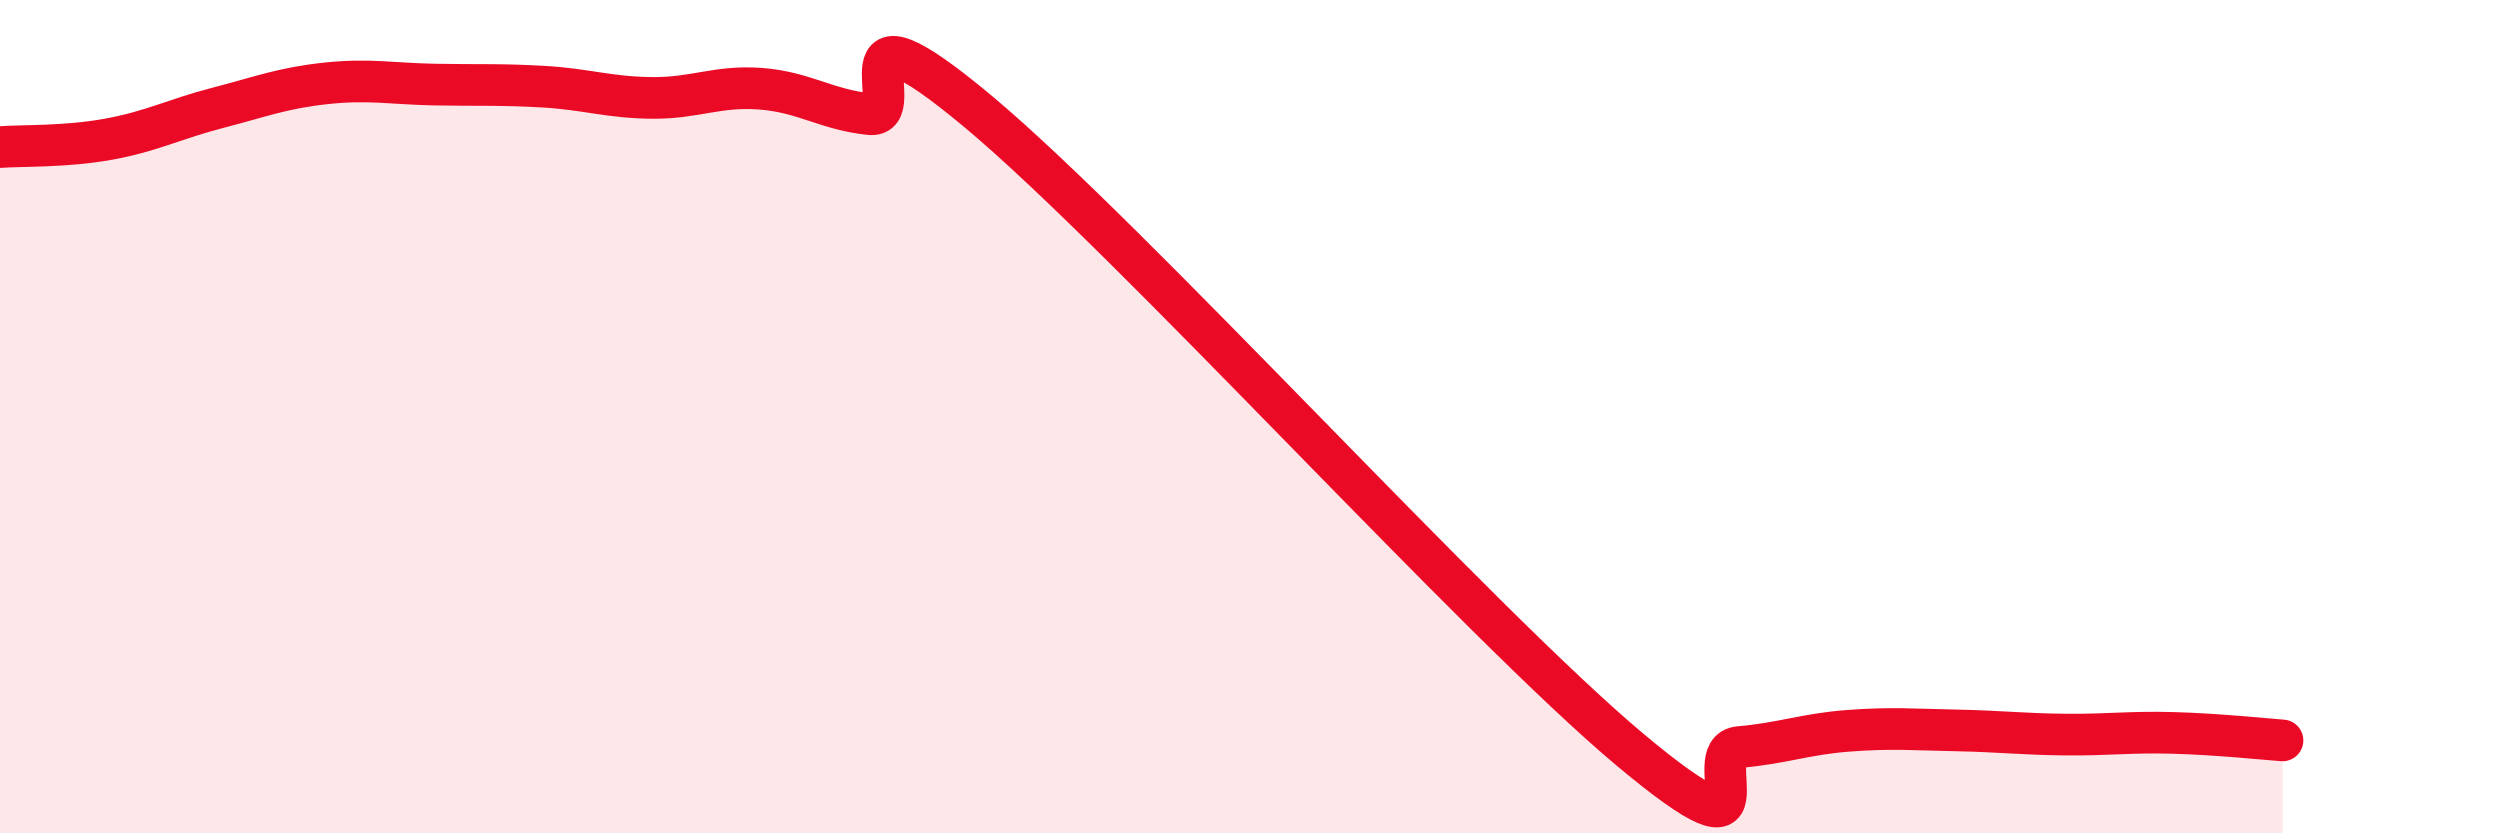 
    <svg width="60" height="20" viewBox="0 0 60 20" xmlns="http://www.w3.org/2000/svg">
      <path
        d="M 0,3.53 C 0.52,3.49 1.57,3.53 2.61,3.34 C 3.65,3.15 4.18,2.86 5.22,2.59 C 6.26,2.32 6.79,2.11 7.83,2 C 8.87,1.89 9.39,2.01 10.43,2.03 C 11.47,2.05 12,2.02 13.04,2.08 C 14.08,2.14 14.61,2.34 15.65,2.35 C 16.69,2.36 17.22,2.05 18.26,2.13 C 19.3,2.21 19.83,2.63 20.87,2.74 C 21.91,2.85 19.83,-0.37 23.48,2.68 C 27.13,5.73 35.48,14.95 39.13,18 C 42.78,21.05 40.7,18.02 41.74,17.93 C 42.78,17.84 43.31,17.62 44.35,17.54 C 45.39,17.46 45.92,17.51 46.96,17.53 C 48,17.55 48.53,17.62 49.57,17.63 C 50.61,17.64 51.13,17.56 52.17,17.59 C 53.21,17.62 54.26,17.73 54.78,17.77L54.78 20L0 20Z"
        fill="#EB0A25"
        opacity="0.1"
        stroke-linecap="round"
        stroke-linejoin="round"
      />
      <path
        d="M 0,3.53 C 0.52,3.49 1.57,3.53 2.61,3.34 C 3.65,3.15 4.18,2.86 5.22,2.59 C 6.26,2.32 6.79,2.11 7.83,2 C 8.87,1.89 9.39,2.01 10.43,2.03 C 11.47,2.05 12,2.02 13.04,2.08 C 14.08,2.14 14.61,2.34 15.65,2.35 C 16.69,2.36 17.22,2.05 18.26,2.13 C 19.3,2.21 19.83,2.63 20.87,2.74 C 21.91,2.85 19.83,-0.37 23.48,2.68 C 27.13,5.73 35.48,14.95 39.13,18 C 42.78,21.05 40.7,18.02 41.74,17.93 C 42.78,17.84 43.31,17.62 44.35,17.54 C 45.39,17.46 45.92,17.51 46.96,17.53 C 48,17.55 48.53,17.62 49.57,17.63 C 50.61,17.64 51.13,17.56 52.17,17.59 C 53.21,17.62 54.26,17.73 54.78,17.77"
        stroke="#EB0A25"
        stroke-width="1"
        fill="none"
        stroke-linecap="round"
        stroke-linejoin="round"
      />
    </svg>
  